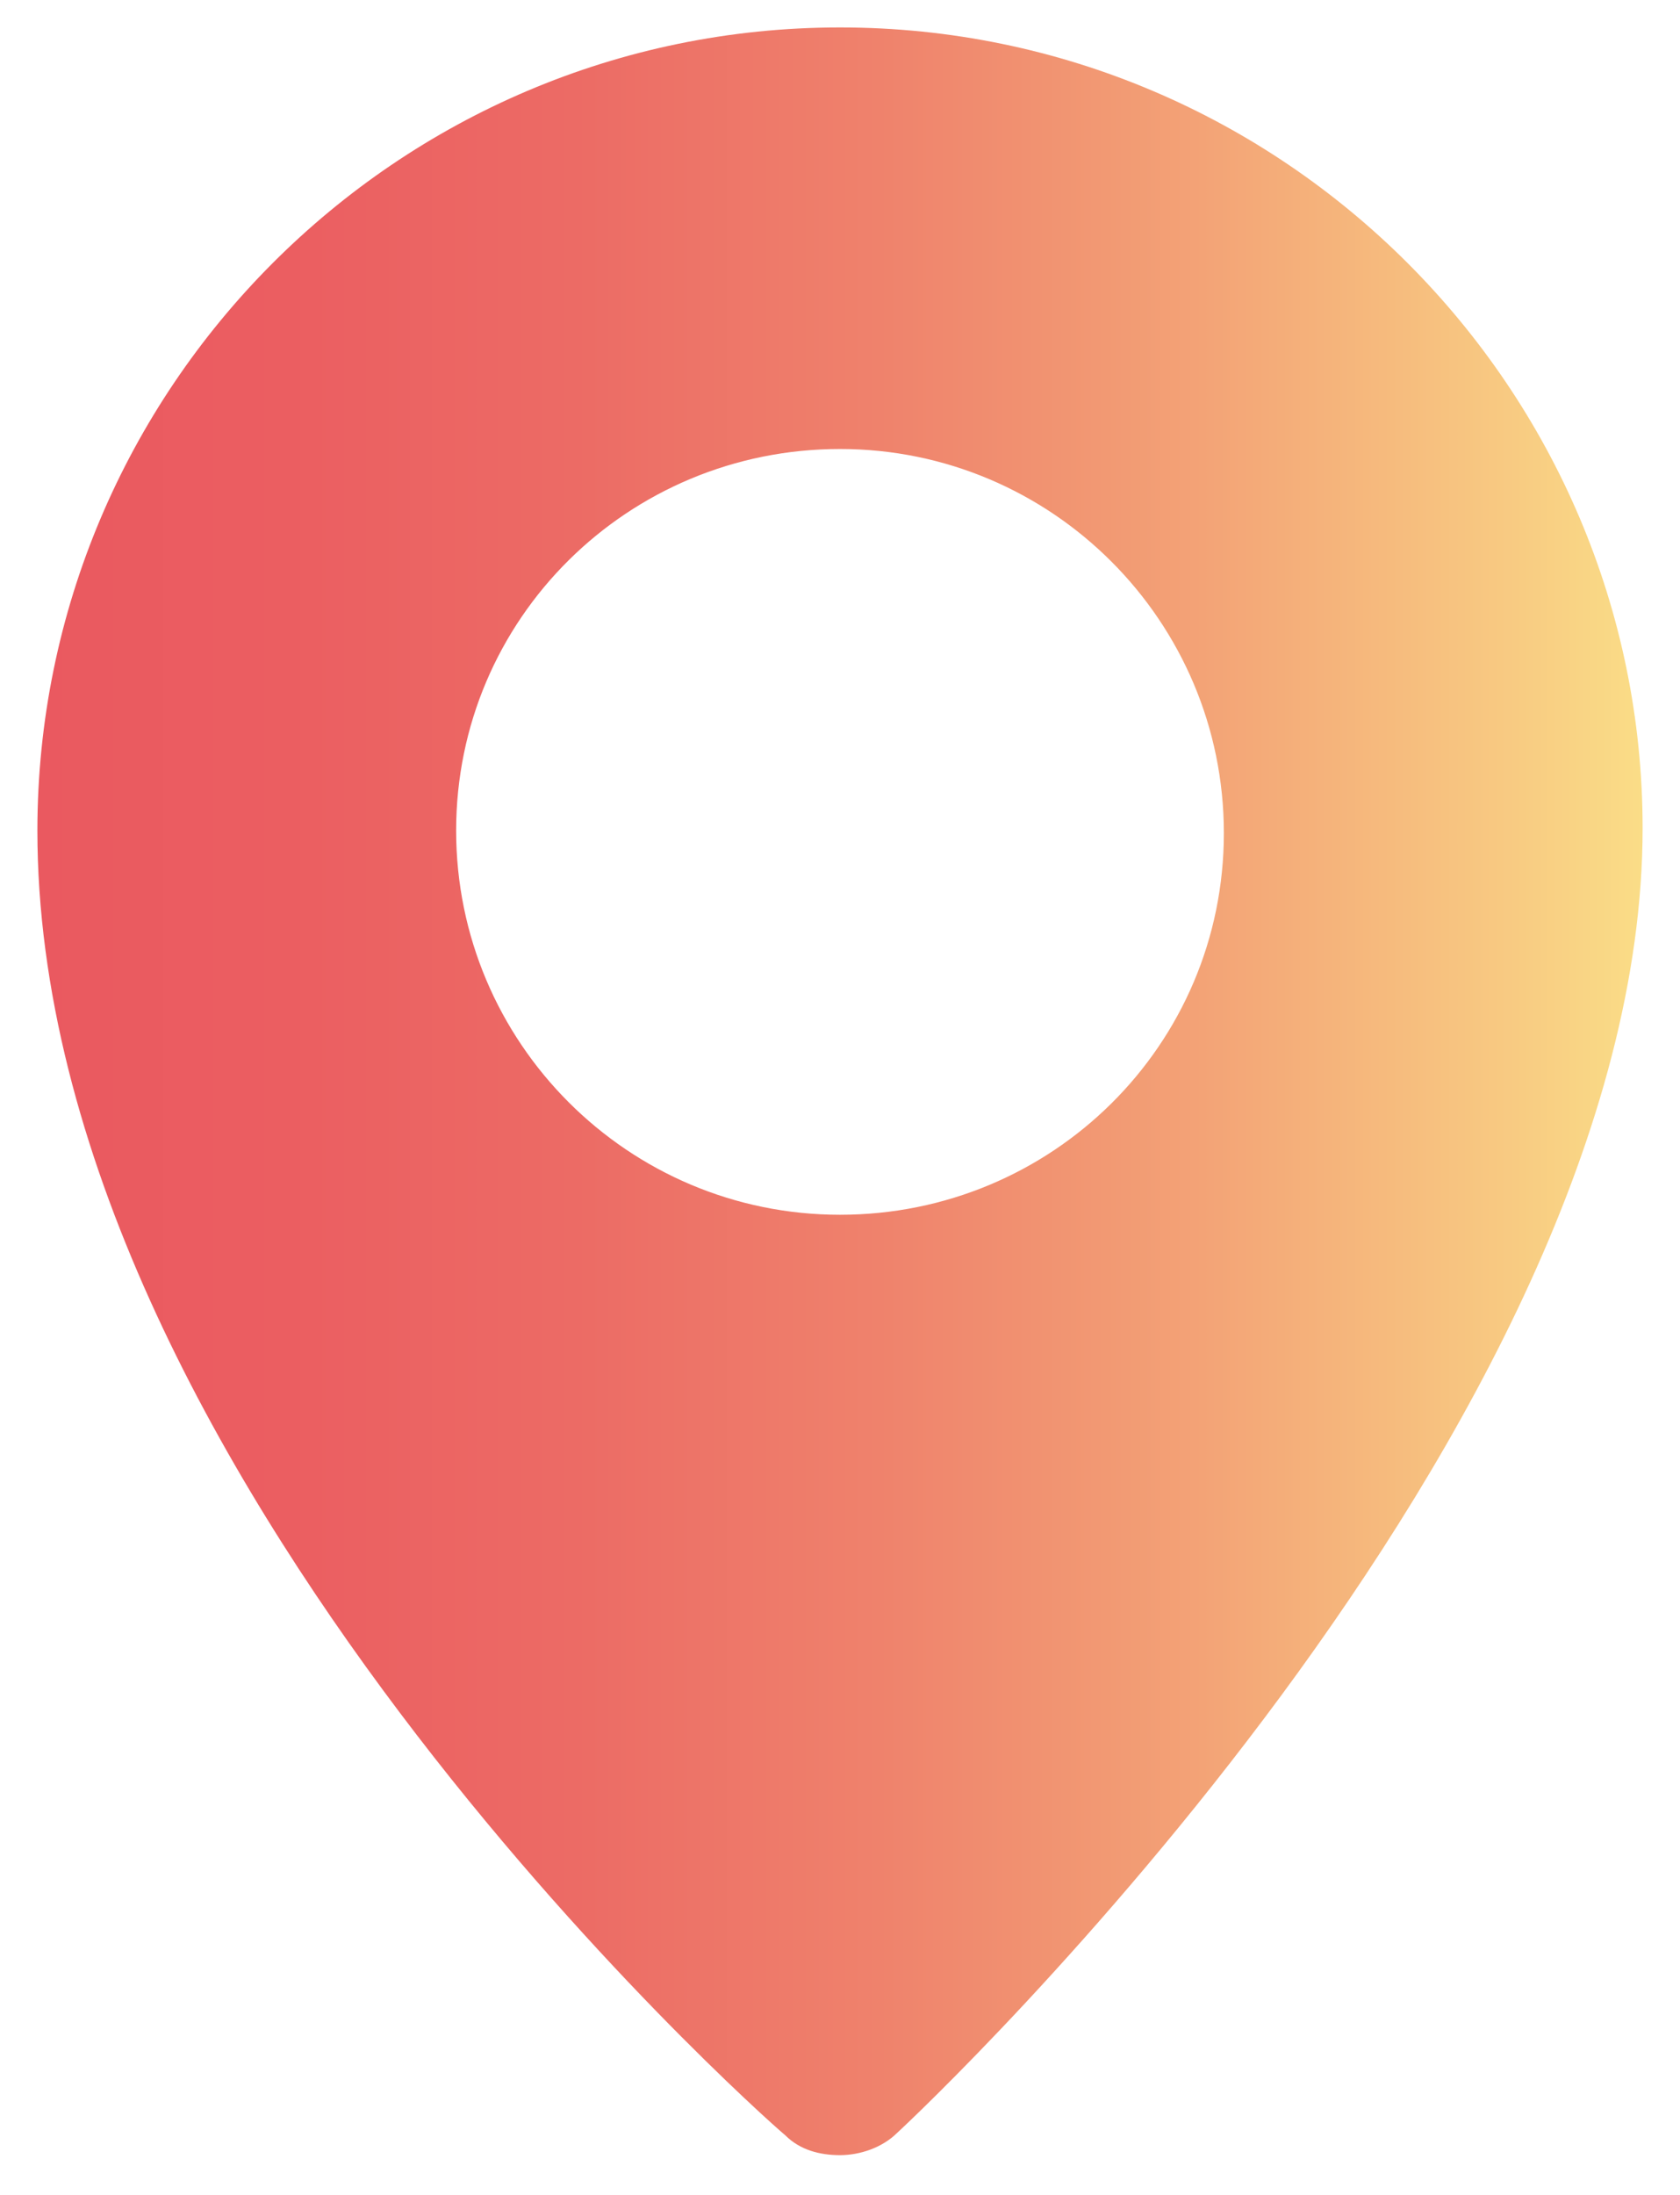 <svg xmlns="http://www.w3.org/2000/svg" viewBox="0 0 67.4 88" enable-background="new 0 0 67.4 88"><style type="text/css">.st0{fill:url(#SVGID_1_);}</style><linearGradient id="SVGID_1_" x1="1.487" x2="65.91" y1="43.835" y2="43.835" gradientUnits="userSpaceOnUse"><stop offset="0" stop-color="#EA5960"/><stop offset=".157" stop-color="#EB5E61"/><stop offset=".335" stop-color="#EC6B65"/><stop offset=".524" stop-color="#EF826C"/><stop offset=".721" stop-color="#F3A276"/><stop offset=".921" stop-color="#F8CB82"/><stop offset="1" stop-color="#FADD87"/></linearGradient><path d="M33.7 1.1C15.9 1.1 1.5 15.6 1.5 33.3c0 25.6 28.8 51.3 30 52.3.6.6 1.4.8 2.2.8.8 0 1.7-.3 2.3-.9 1.2-1.1 29.9-28.2 29.9-52.3 0-17.6-14.4-32.1-32.2-32.1zm0 47.6c-8.5 0-15.4-6.9-15.4-15.4S25.2 18 33.7 18s15.4 6.9 15.4 15.4-6.9 15.3-15.4 15.3z" class="st0"/></svg>